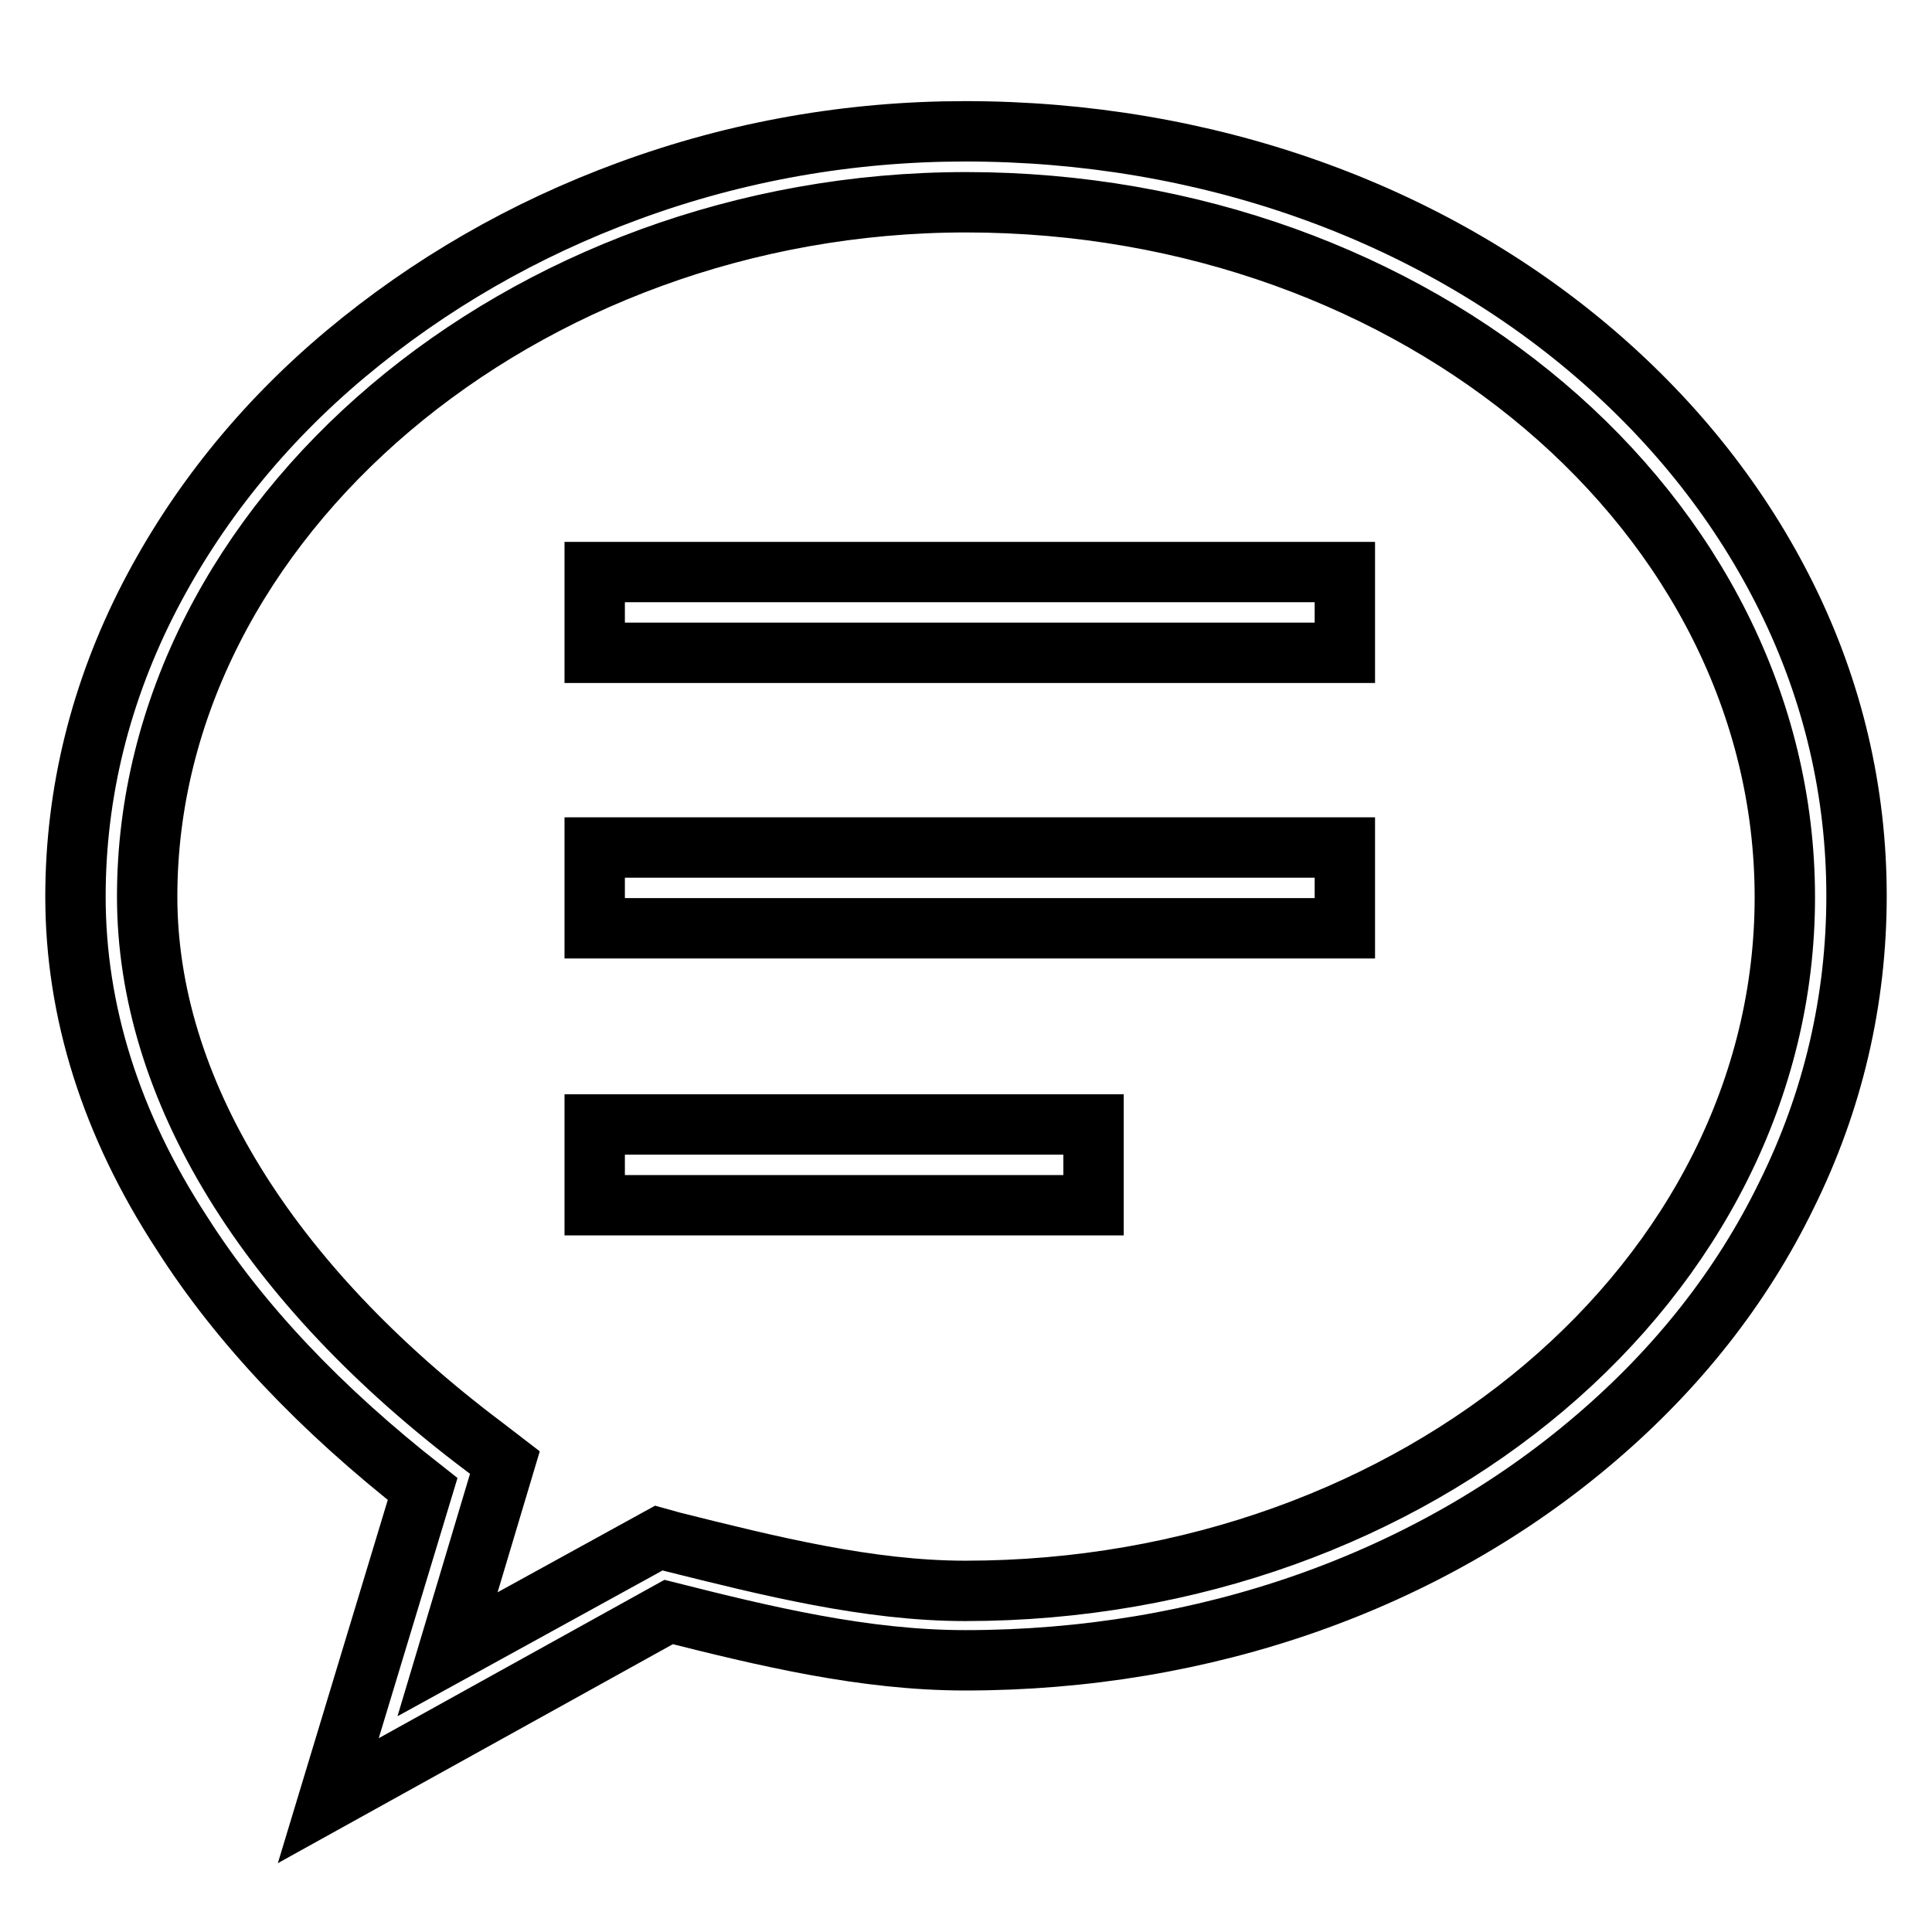 <?xml version="1.0" encoding="utf-8"?>
<!-- Svg Vector Icons : http://www.onlinewebfonts.com/icon -->
<!DOCTYPE svg PUBLIC "-//W3C//DTD SVG 1.1//EN" "http://www.w3.org/Graphics/SVG/1.1/DTD/svg11.dtd">
<svg version="1.1" xmlns="http://www.w3.org/2000/svg" xmlns:xlink="http://www.w3.org/1999/xlink" x="0px" y="0px" viewBox="0 0 256 256" enable-background="new 0 0 256 256" xml:space="preserve">
<g><g><path stroke-width="8" fill-opacity="0" stroke="#000000"  d="M78.8,75.8h99.4v10.7H78.8V75.8L78.8,75.8z M78.8,112.3h99.4v10.7H78.8V112.3L78.8,112.3z M78.8,149h66.1v10.7H78.8V149L78.8,149z M43.5,238.6L56,197.3c-13.4-10.5-24.2-21.8-31.9-33.9C14.7,149,10,134,10,118.8c0-13.7,3.3-27.1,9.8-39.7c6.2-12,14.9-22.9,26-32.2c11-9.2,23.6-16.5,37.5-21.6c14.4-5.3,29.4-7.9,44.6-7.9c31.7,0,61.4,10.5,83.5,29.5c10.8,9.3,19.3,20.1,25.3,32.2c6.2,12.5,9.3,25.9,9.3,39.6c0,13.8-3.1,27.2-9.3,39.7c-5.9,12.1-14.4,22.9-25.3,32.2c-22.2,19-51.8,29.4-83.5,29.4c-13.4,0-26.6-3.2-39.3-6.4L43.5,238.6L43.5,238.6z M128,26.8c-58.8,0-108.5,42.1-108.5,92c0,25.4,15.9,51.3,44.8,73l2.6,2l-7.6,25.4l28-15.4l1.8,0.5c12.8,3.2,26,6.5,38.8,6.5c59.9,0,108.6-41.3,108.6-91.9C236.5,68.1,187.8,26.8,128,26.8L128,26.8z"/></g></g>
</svg>